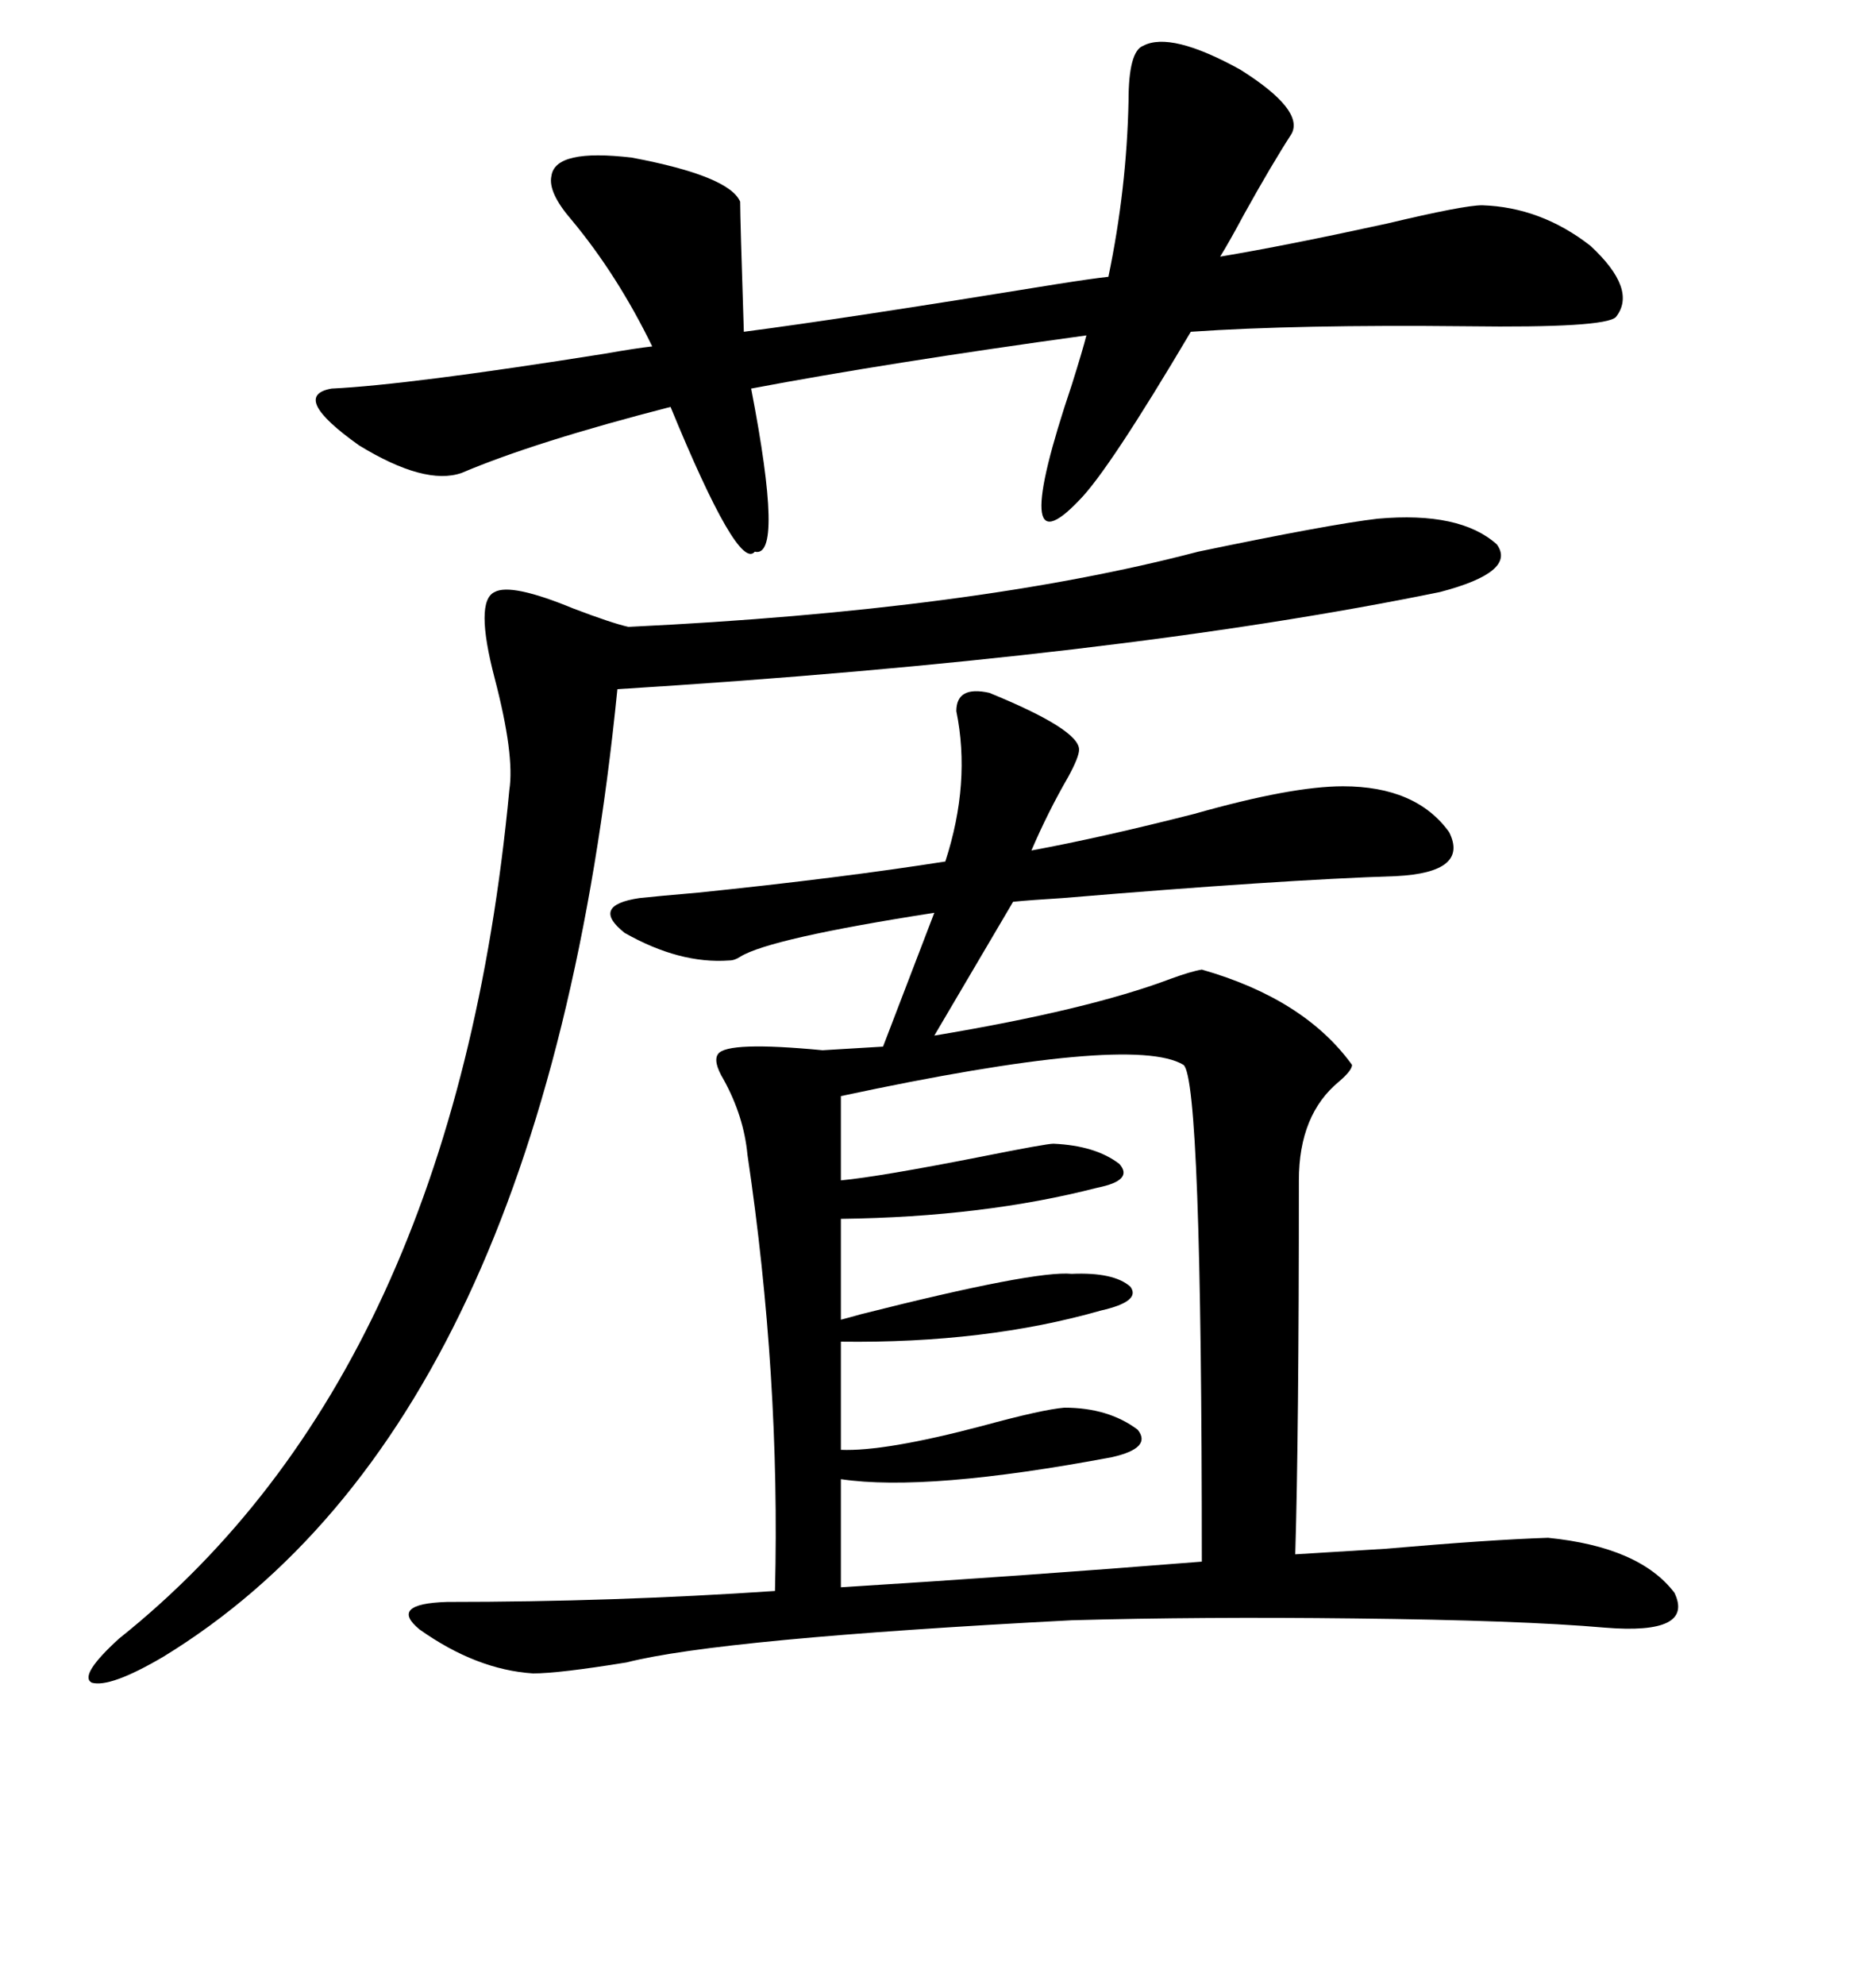<svg xmlns="http://www.w3.org/2000/svg" xmlns:xlink="http://www.w3.org/1999/xlink" width="300" height="317.285"><path d="M85.25 267.48L85.25 267.48Q76.17 266.89 67.09 260.45L67.09 260.45Q62.11 256.35 71.48 256.05L71.48 256.05Q98.14 256.05 123.93 254.30L123.93 254.30Q124.80 220.02 119.53 184.57L119.53 184.57Q118.95 178.42 115.72 172.56L115.72 172.56Q113.96 169.63 114.84 168.46L114.84 168.46Q116.31 166.41 131.54 167.87L131.54 167.87L141.21 167.29L149.41 145.90Q123.05 150 118.36 152.93L118.36 152.93Q117.48 153.52 116.60 153.52L116.60 153.52Q108.69 154.10 99.90 149.12L99.90 149.12Q94.34 144.73 102.25 143.55L102.25 143.55Q104.88 143.26 111.62 142.68L111.62 142.68Q134.47 140.33 151.17 137.70L151.17 137.70Q155.27 125.10 152.93 113.67L152.93 113.67Q152.93 109.57 158.20 110.74L158.20 110.74Q172.56 116.60 172.56 119.82L172.56 119.82Q172.56 121.00 170.80 124.22L170.80 124.22Q167.58 129.79 164.94 135.94L164.94 135.94Q176.07 133.89 191.02 130.08L191.02 130.08Q206.54 125.68 214.75 125.68L214.75 125.68Q226.46 125.68 231.74 133.01L231.74 133.01Q234.96 139.45 223.24 140.04L223.24 140.04Q204.79 140.63 169.92 143.55L169.92 143.55Q164.94 143.85 162.01 144.14L162.01 144.14L149.41 165.53Q174.02 161.43 187.21 156.45L187.21 156.45Q190.43 155.27 192.19 154.98L192.19 154.98Q208.59 159.67 216.21 170.21L216.21 170.21Q216.21 171.09 214.16 172.85L214.16 172.85Q207.71 178.13 207.71 188.67L207.71 188.67Q207.71 229.39 207.13 248.44L207.13 248.44Q212.11 248.14 221.48 247.56L221.48 247.56Q238.48 246.09 247.56 245.80L247.56 245.80Q262.21 247.27 267.77 254.59L267.77 254.59Q271.00 261.33 256.64 260.16L256.64 260.16Q243.16 258.98 216.50 258.69L216.50 258.69Q192.19 258.40 171.39 258.98L171.39 258.98Q115.14 261.91 100.20 265.72L100.20 265.72Q89.36 267.48 85.25 267.48ZM206.54 21.39L206.54 21.39Q203.32 26.37 198.93 34.28L198.93 34.28Q196.58 38.67 195.12 41.02L195.12 41.02Q205.66 39.26 221.78 35.74L221.78 35.74Q234.08 32.81 237.01 32.81L237.01 32.81Q246.39 33.11 254.30 39.26L254.30 39.26Q261.91 46.29 258.40 50.68L258.40 50.68Q256.64 52.44 234.67 52.15L234.67 52.15Q207.42 51.86 190.43 53.03L190.43 53.03Q177.25 75.29 172.56 79.98L172.56 79.98Q161.13 91.99 171.39 61.52L171.39 61.52Q173.14 55.96 173.73 53.61L173.73 53.61Q141.80 58.01 120.12 62.11L120.12 62.11Q125.39 89.36 120.70 88.18L120.70 88.18Q118.07 91.41 107.23 65.04L107.23 65.04Q85.55 70.61 73.83 75.59L73.83 75.59Q67.97 77.64 57.42 71.19L57.42 71.19Q46.29 63.28 53.03 62.11L53.03 62.11Q65.33 61.52 96.68 56.54L96.68 56.54Q101.66 55.66 104.30 55.37L104.30 55.37Q98.73 43.95 91.41 35.16L91.41 35.16Q87.60 30.76 88.18 28.13L88.18 28.13Q88.77 23.73 101.07 25.20L101.07 25.20Q116.60 28.13 118.36 32.23L118.36 32.23Q118.36 34.86 118.95 53.03L118.95 53.03Q134.77 50.98 169.04 45.41L169.04 45.41Q174.61 44.53 177.25 44.24L177.25 44.24Q180.18 30.18 180.47 16.11L180.47 16.11Q180.47 8.20 182.81 7.32L182.81 7.32Q187.21 4.98 198.34 11.13L198.34 11.13Q208.59 17.58 206.54 21.39ZM220.31 82.91L220.31 82.91Q233.50 81.74 239.36 87.01L239.36 87.01Q242.58 91.41 230.27 94.63L230.27 94.63Q178.71 105.18 98.73 110.16L98.73 110.16Q87.01 227.64 26.07 264.84L26.07 264.84Q17.58 269.82 14.65 268.95L14.65 268.95Q12.60 267.77 19.04 261.91L19.04 261.91Q72.66 219.14 81.45 126.27L81.45 126.27Q82.32 120.70 79.10 108.40L79.10 108.40Q75.88 96.09 79.10 94.63L79.10 94.63Q81.74 93.16 91.70 97.27L91.70 97.27Q97.85 99.61 100.49 100.20L100.49 100.20Q155.86 97.56 191.60 88.18L191.60 88.18Q212.70 83.79 220.31 82.91ZM134.47 175.20L134.47 175.20L134.47 188.67Q140.63 188.09 157.03 184.86L157.03 184.86Q167.29 182.81 168.46 182.81L168.46 182.81Q175.20 183.11 179.00 186.04L179.00 186.04Q181.35 188.67 175.49 189.84L175.49 189.84Q157.32 194.53 134.47 194.82L134.47 194.82L134.47 210.94Q135.64 210.64 137.70 210.06L137.70 210.06Q165.53 203.03 171.39 203.61L171.39 203.61Q178.13 203.32 180.76 205.66L180.76 205.66Q182.52 208.01 176.07 209.47L176.07 209.47Q157.62 214.75 134.47 214.45L134.47 214.45L134.47 231.74Q141.50 232.03 157.03 227.93L157.03 227.93Q166.70 225.29 170.21 225L170.21 225Q177.25 225 181.93 228.52L181.93 228.52Q184.28 231.45 177.83 232.91L177.83 232.91Q148.24 238.48 134.47 236.43L134.47 236.43L134.47 253.71Q162.89 251.95 192.19 249.61L192.19 249.61Q192.19 172.56 189.26 170.21L189.26 170.21Q181.05 165.23 134.47 175.20Z"/></svg>